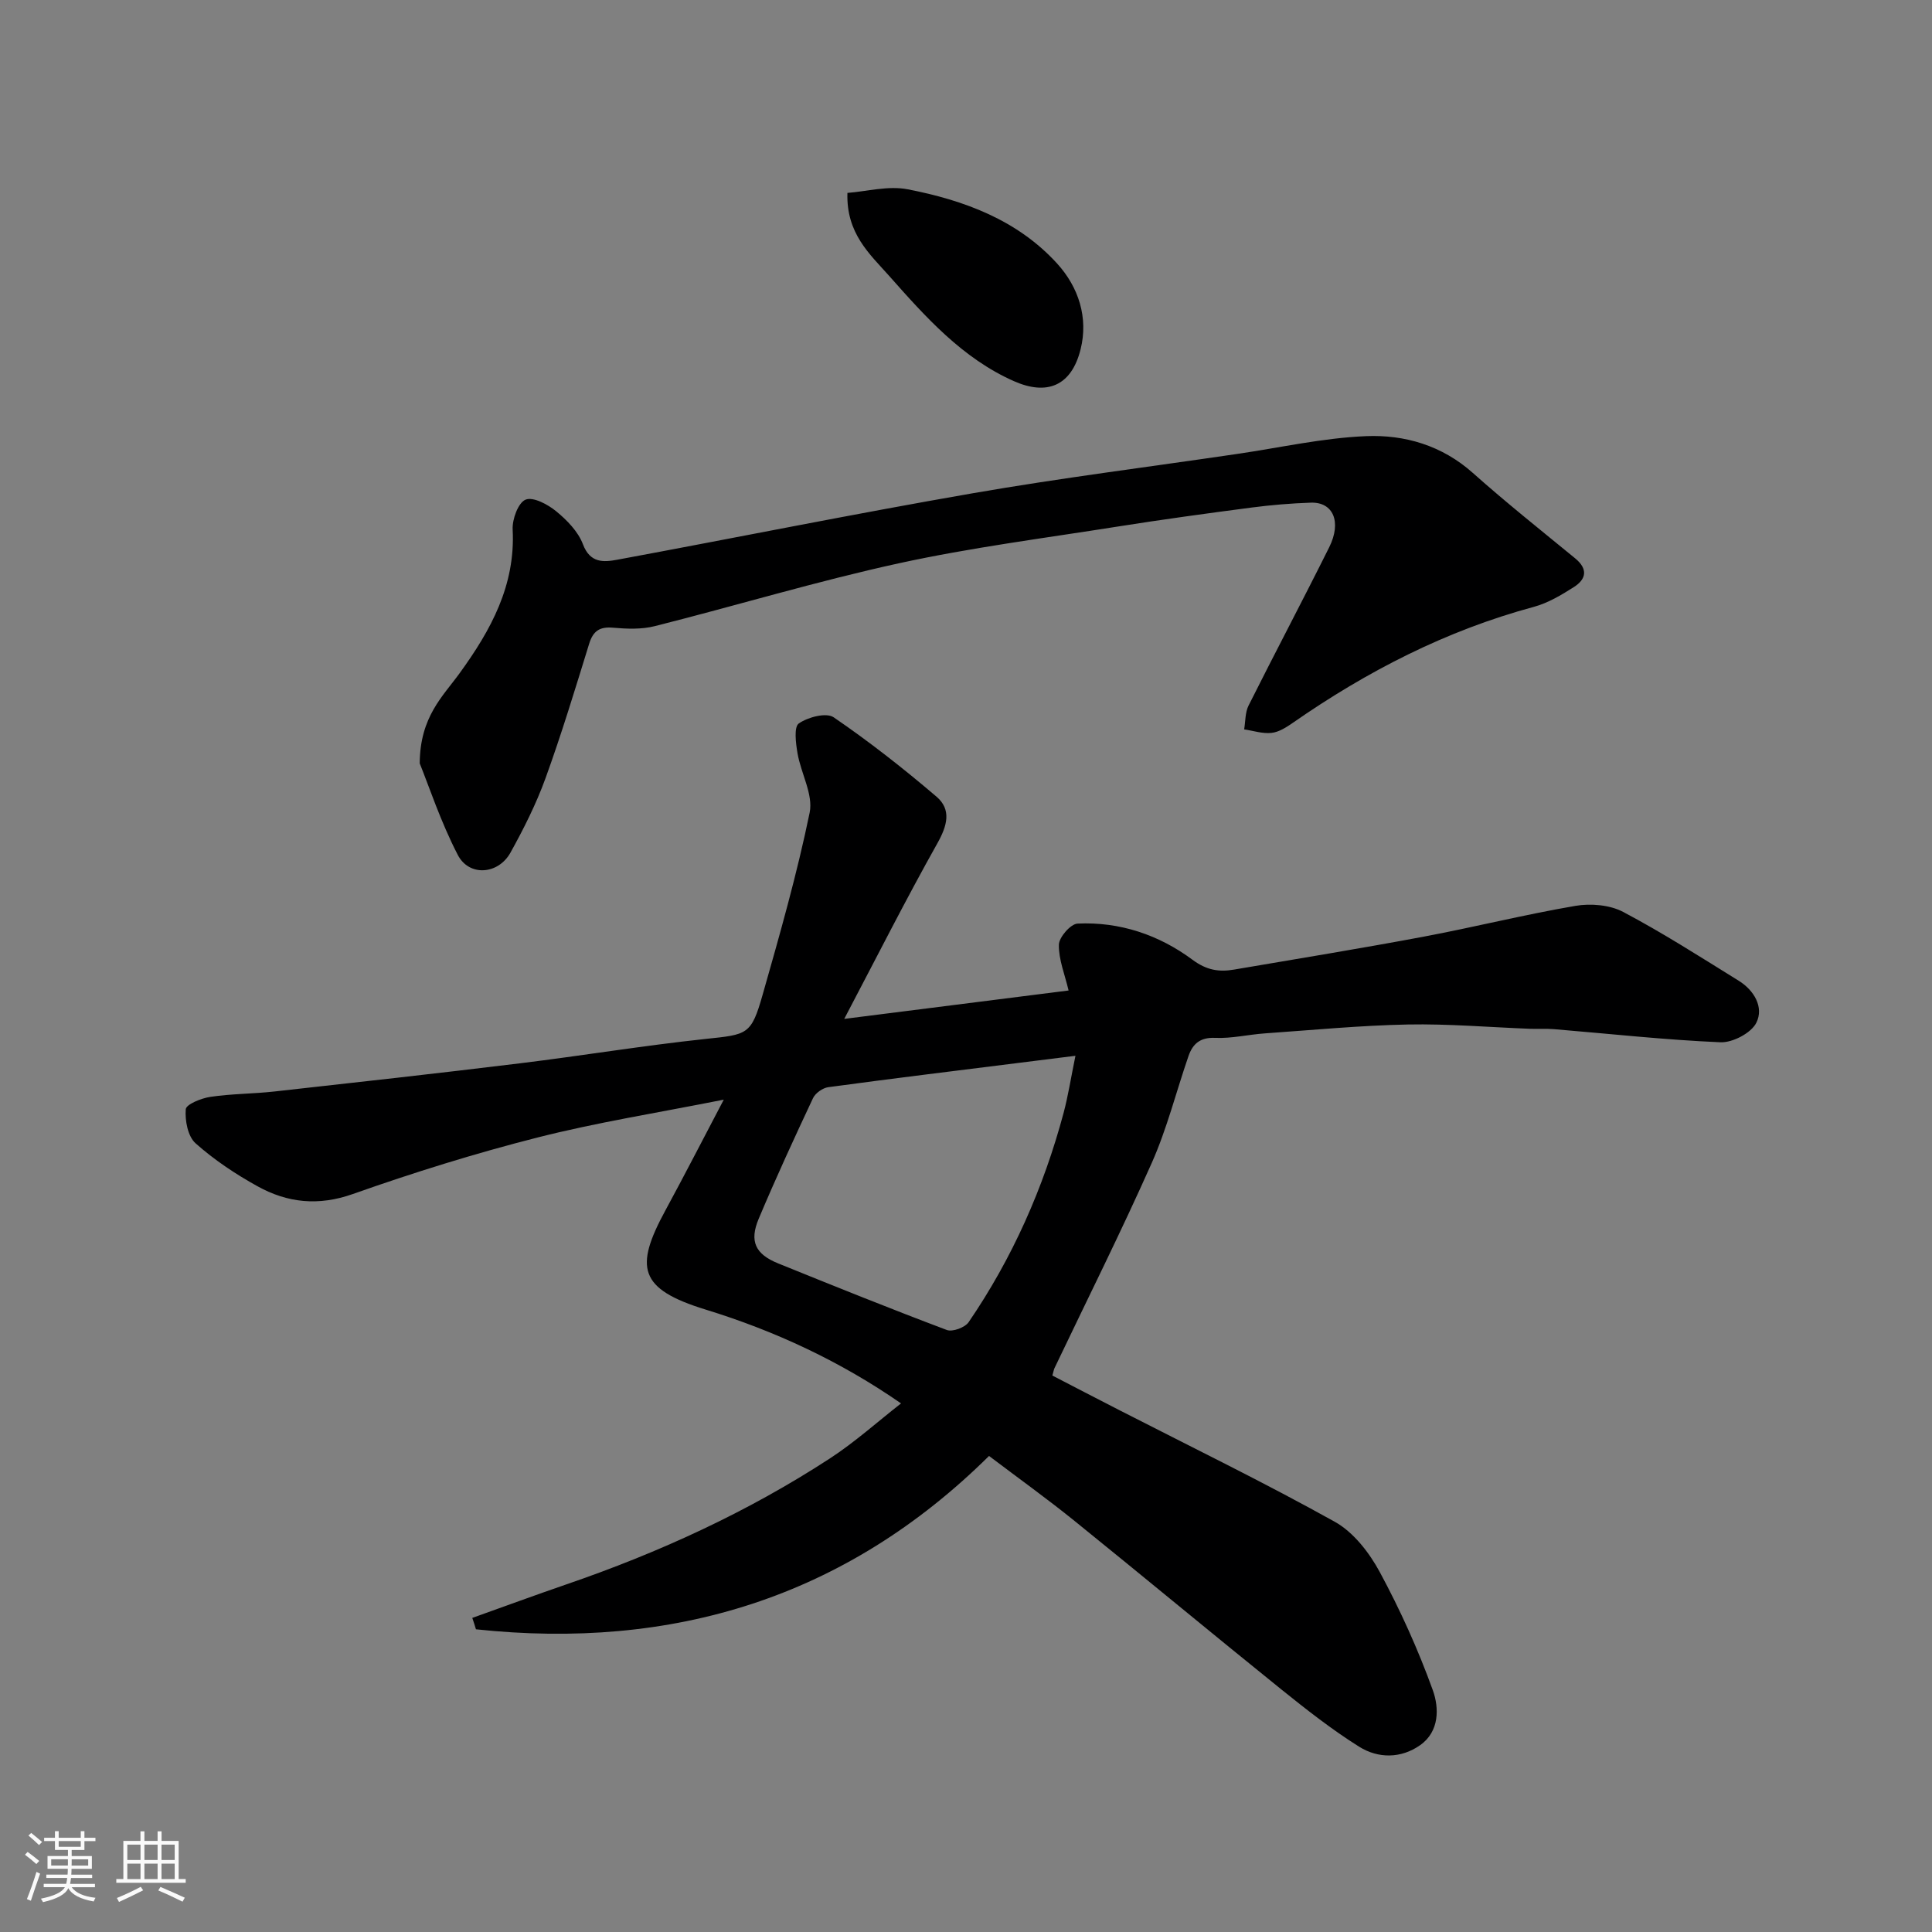 <svg enable-background="new 0 0 400 400" viewBox="0 0 400 400" xmlns="http://www.w3.org/2000/svg"><rect x="0" y="0" width="400" height="400" fill="#808080" stroke="none"/><path d="m5.17 384 .55-.58c.85.61 1.65 1.24 2.4 1.87l-.59.64c-.83-.73-1.62-1.38-2.36-1.93m1.22 9.53-.82-.34c.71-1.76 1.37-3.64 1.98-5.63.24.13.5.25.76.36-.6 1.67-1.24 3.54-1.92 5.61m-.5-13.5.57-.54c.56.44 1.31 1.06 2.26 1.87l-.64.64c-.68-.66-1.41-1.32-2.19-1.97m3.25.46h2.24v-1.36h.77v1.36h4.57v-1.36h.76v1.36h2.28v.69h-2.28v1.84h-2.64v1.26h4.18v2.64h-4.21c0 .45-.02.86-.05 1.21h4.32v.69h-4.38c-.04.34-.1.75-.19 1.22h5.15v.69h-4.82c.87 1.19 2.51 1.92 4.93 2.19-.17.31-.3.57-.37.76-2.77-.49-4.52-1.41-5.26-2.76-.56 1.26-2.3 2.23-5.24 2.9-.12-.24-.26-.48-.43-.72 2.73-.55 4.38-1.34 4.96-2.38h-4.38v-.69h4.65c.1-.38.17-.79.21-1.22h-4.32v-.69h4.4c.03-.34.05-.75.05-1.21h-4.2v-2.64h4.23v-1.26h-2.69v-1.84h-2.24zm1.46 4.46v1.29h3.45c.01-.4.02-.57.01-.53v-.32-.45h-3.46zm1.55-2.59h4.57v-1.19h-4.57zm6.11 2.59h-3.42v.77c-.01.19-.01.37-.02.53h3.44z" fill="#fafafa"/><path d="m32.63 379.16h.82v1.98h3.54v7.89h1.46v.78h-14.37v-.78h1.46v-7.89h3.54v-1.98h.82v1.98h2.73zm-3.49 11.48.5.73c-1.61.82-3.28 1.63-5 2.41-.13-.27-.28-.55-.44-.82 1.75-.72 3.4-1.49 4.94-2.32m-2.78-5.55h2.73v-3.18h-2.73zm0 3.95h2.73v-3.2h-2.73zm3.54-3.95h2.73v-3.18h-2.73zm0 3.95h2.73v-3.2h-2.73zm7.89 4.68c-1.84-.92-3.51-1.7-5.02-2.32l.45-.73c1.89.8 3.57 1.55 5.04 2.23zm-1.62-11.81h-2.73v3.18h2.73zm-2.73 7.13h2.73v-3.2h-2.73z" fill="#fafafa"/><g fill="#000001"><path d="m97.78 334.97c6.48-2.31 12.94-4.69 19.45-6.93 19.21-6.59 37.56-14.99 54.58-26.08 5.19-3.38 9.85-7.58 14.74-11.4-12.49-8.67-26.06-15-40.44-19.42-13.88-4.27-14.77-8.72-8.33-20.57 3.89-7.16 7.61-14.42 12.07-22.9-13.65 2.72-26.26 4.71-38.57 7.84-12.91 3.28-25.67 7.26-38.23 11.7-7.13 2.52-13.52 1.83-19.72-1.6-4.55-2.51-8.97-5.46-12.84-8.9-1.6-1.43-2.22-4.71-2.03-7.05.08-1.02 3.23-2.3 5.12-2.57 4.38-.65 8.85-.62 13.25-1.11 16.94-1.88 33.88-3.76 50.8-5.83 12.83-1.57 25.6-3.68 38.46-5.05 8.66-.92 9.43-.8 11.79-9.1 3.56-12.5 7.13-25.03 9.75-37.75.77-3.75-1.8-8.13-2.51-12.28-.36-2.08-.78-5.46.27-6.19 1.88-1.31 5.69-2.31 7.21-1.27 7.39 5.05 14.47 10.61 21.28 16.42 3.16 2.7 2.24 6.02.19 9.67-6.53 11.63-12.54 23.54-19.28 36.35 16.63-2.1 31.6-4 46.45-5.88-.79-3.34-2.07-6.42-2.01-9.48.03-1.55 2.44-4.31 3.87-4.37 8.74-.41 16.86 2.34 23.78 7.48 2.93 2.18 5.51 2.58 8.64 2.04 13.03-2.22 26.08-4.35 39.06-6.78 10.56-1.98 21.01-4.6 31.59-6.41 3.17-.54 7.11-.21 9.88 1.25 8.2 4.33 16.04 9.36 23.93 14.25 3.2 1.98 5.25 5.5 3.65 8.7-1.06 2.13-4.92 4.15-7.43 4.04-11.49-.49-22.95-1.76-34.42-2.71-1.66-.14-3.33-.02-5-.08-8.43-.32-16.87-1.05-25.3-.89-9.88.2-19.74 1.15-29.6 1.84-3.44.24-6.87 1.08-10.28.93-3.12-.14-4.66 1.23-5.54 3.78-2.55 7.38-4.45 15.03-7.61 22.13-6.36 14.3-13.38 28.31-20.12 42.45-.14.28-.18.61-.45 1.55 4.48 2.32 9.07 4.71 13.68 7.07 14.97 7.67 30.11 15.03 44.8 23.21 3.87 2.16 7.14 6.39 9.31 10.41 4.24 7.85 7.95 16.07 10.98 24.46 1.31 3.64 1.41 8.54-2.63 11.38-3.96 2.79-8.69 2.78-12.62.32-5.65-3.54-10.95-7.71-16.16-11.9-14.3-11.53-28.43-23.27-42.72-34.81-5.59-4.52-11.44-8.72-17.75-13.49-29.77 29.45-65.61 40.23-106.23 35.89-.23-.8-.49-1.58-.76-2.36zm124.88-116.38c-4.56.57-7.91.99-11.27 1.41-13.31 1.67-26.62 3.29-39.91 5.09-1.16.16-2.67 1.23-3.16 2.28-3.88 8.26-7.7 16.55-11.24 24.96-1.97 4.68-.69 7.33 4.02 9.24 11.6 4.7 23.22 9.38 34.93 13.79 1.18.44 3.75-.51 4.51-1.61 9.08-13.28 15.51-27.82 19.67-43.35.94-3.54 1.5-7.17 2.45-11.81z"/><path d="m86.9 158.05c.05-9.66 4.8-13.88 8.29-18.71 6.44-8.89 11.55-18.15 10.95-29.71-.11-2.12 1.15-5.56 2.67-6.18 1.58-.64 4.61.98 6.35 2.41 2.24 1.84 4.54 4.2 5.53 6.82 1.49 3.97 4.31 3.72 7.13 3.2 24.52-4.54 48.97-9.49 73.54-13.75 18.19-3.16 36.53-5.46 54.8-8.15 8.88-1.3 17.74-3.31 26.66-3.68 8.01-.33 15.73 1.92 22.12 7.62 6.86 6.11 14.06 11.84 21.17 17.67 2.71 2.22 2.32 4.32-.28 5.97-2.58 1.64-5.34 3.29-8.25 4.08-18.17 4.9-34.58 13.34-49.94 24.03-1.33.92-2.87 1.91-4.4 2.07-1.83.2-3.76-.45-5.65-.73.28-1.65.19-3.49.91-4.93 5.49-10.96 11.23-21.8 16.7-32.78 2.62-5.27.81-9.39-3.81-9.23-4.09.14-8.19.48-12.25 1.01-9.24 1.21-18.48 2.47-27.68 3.93-15.15 2.4-30.42 4.35-45.39 7.62-16.98 3.71-33.66 8.76-50.52 13.01-2.73.69-5.76.57-8.61.32-2.8-.25-4.15.68-4.97 3.35-2.88 9.32-5.71 18.66-9.03 27.82-1.93 5.32-4.51 10.45-7.26 15.41-2.53 4.54-8.56 4.99-10.9.46-3.55-6.85-5.99-14.29-7.88-18.95z"/><path d="m175.45 39.94c3.99-.3 8.42-1.53 12.46-.75 11.64 2.25 22.74 6.34 30.97 15.39 4.42 4.86 6.49 11.18 4.84 17.76-1.92 7.66-7.03 9.58-13.83 6.56-10.66-4.73-18.28-13.29-25.81-21.79-4.04-4.54-8.9-8.79-8.63-17.17z"/></g></svg>